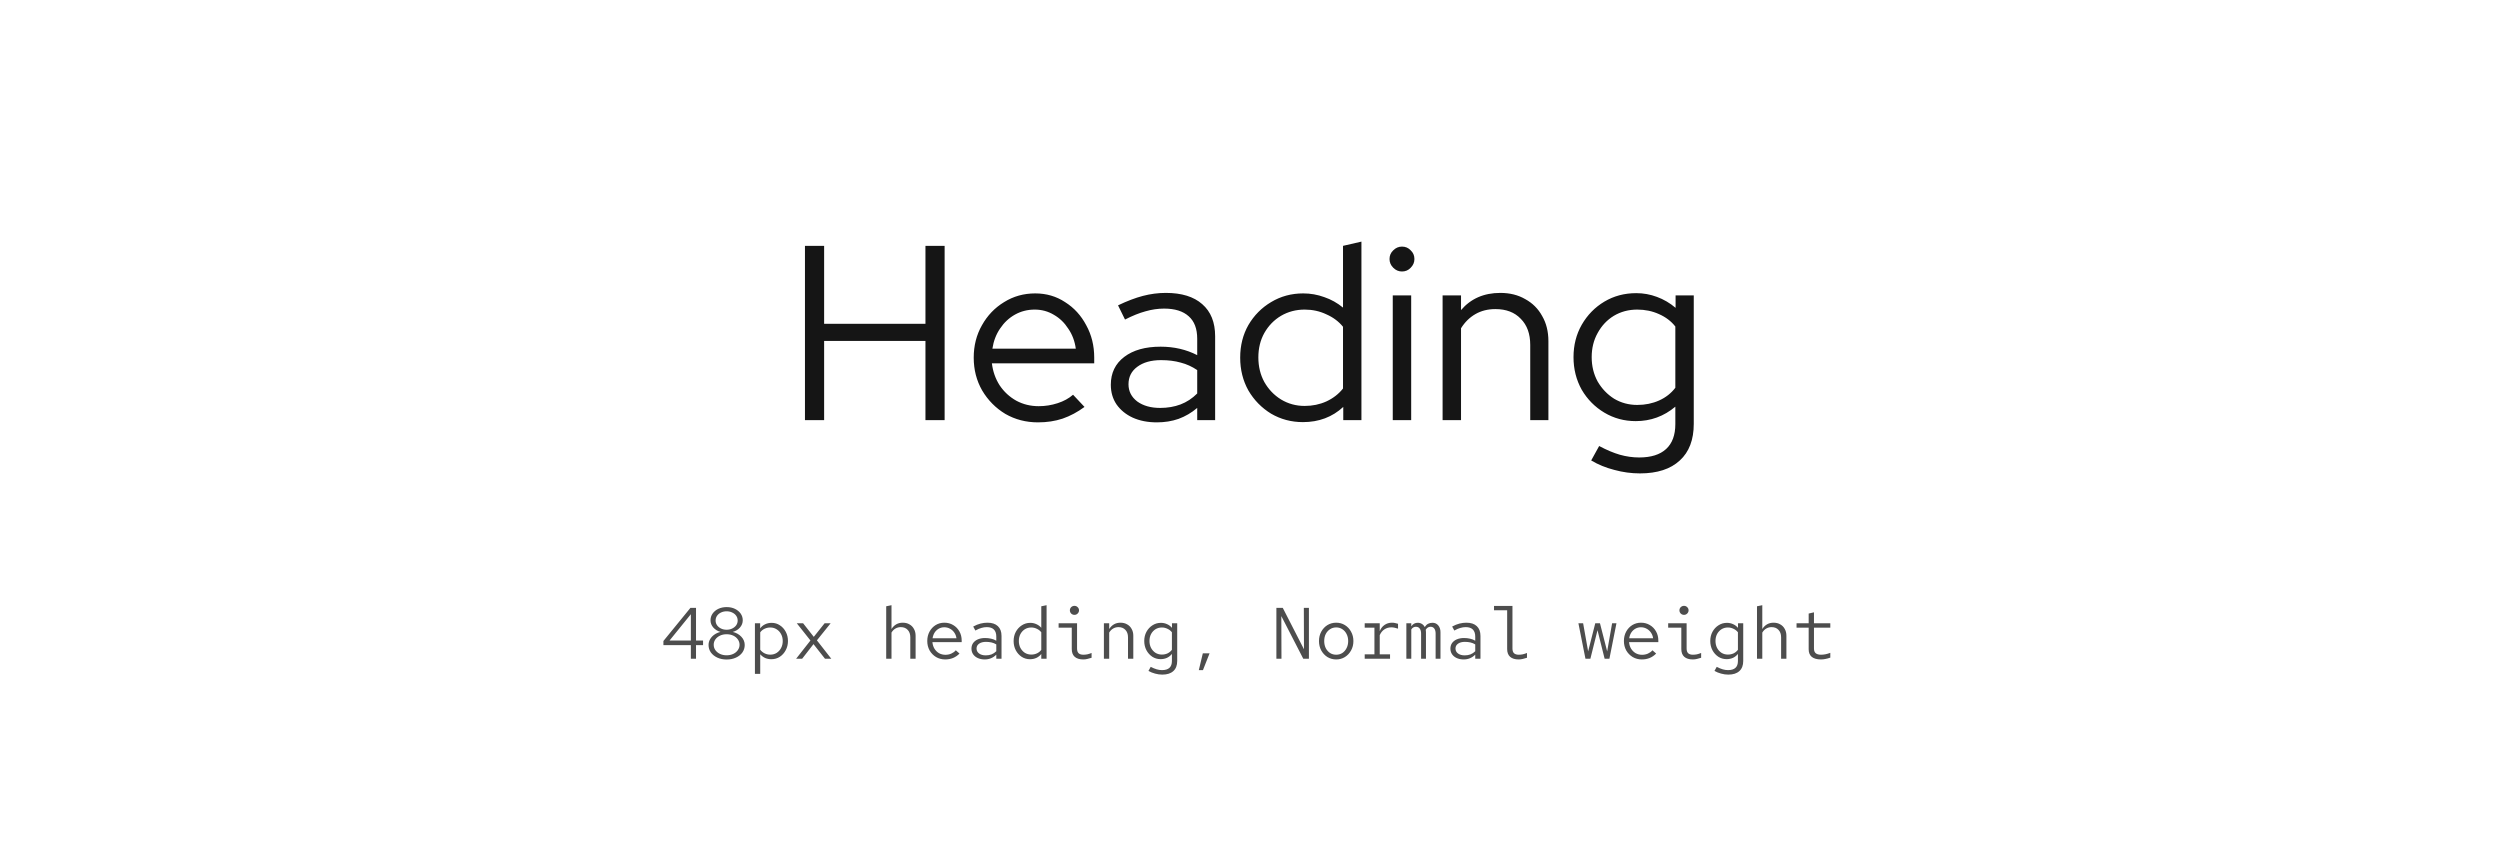 <svg width="482" height="165" viewBox="0 0 482 165" fill="none" xmlns="http://www.w3.org/2000/svg">
<path d="M155.196 81V47.4H158.892V62.424H178.428V47.4H182.124V81H178.428V65.736H158.892V81H155.196ZM200.117 81.432C197.813 81.432 195.717 80.888 193.829 79.8C191.973 78.68 190.485 77.176 189.365 75.288C188.277 73.4 187.733 71.288 187.733 68.952C187.733 66.648 188.261 64.568 189.317 62.712C190.373 60.824 191.797 59.336 193.589 58.248C195.381 57.128 197.381 56.568 199.589 56.568C201.733 56.568 203.653 57.128 205.349 58.248C207.077 59.336 208.437 60.824 209.429 62.712C210.453 64.568 210.965 66.648 210.965 68.952V70.056H191.237C191.429 71.624 191.925 73.032 192.725 74.28C193.557 75.528 194.629 76.52 195.941 77.256C197.253 77.96 198.693 78.312 200.261 78.312C201.509 78.312 202.725 78.12 203.909 77.736C205.093 77.352 206.085 76.808 206.885 76.104L209.093 78.456C207.749 79.448 206.341 80.2 204.869 80.712C203.429 81.192 201.845 81.432 200.117 81.432ZM191.333 67.224H207.413C207.221 65.784 206.741 64.504 205.973 63.384C205.237 62.232 204.309 61.336 203.189 60.696C202.069 60.024 200.837 59.688 199.493 59.688C198.117 59.688 196.853 60.008 195.701 60.648C194.549 61.288 193.589 62.184 192.821 63.336C192.053 64.456 191.557 65.752 191.333 67.224ZM223.046 81.432C221.286 81.432 219.734 81.128 218.39 80.52C217.078 79.912 216.038 79.064 215.27 77.976C214.534 76.888 214.166 75.624 214.166 74.184C214.166 71.912 215.03 70.12 216.758 68.808C218.486 67.496 220.822 66.84 223.766 66.84C226.358 66.84 228.71 67.384 230.822 68.472V65.304C230.822 63.384 230.278 61.944 229.19 60.984C228.102 59.992 226.518 59.496 224.438 59.496C223.254 59.496 222.054 59.672 220.838 60.024C219.654 60.344 218.342 60.872 216.902 61.608L215.558 58.872C217.286 58.04 218.886 57.432 220.358 57.048C221.83 56.664 223.302 56.472 224.773 56.472C227.814 56.472 230.15 57.192 231.782 58.632C233.446 60.072 234.278 62.136 234.278 64.824V81H230.822V78.648C229.734 79.576 228.534 80.28 227.222 80.76C225.942 81.208 224.55 81.432 223.046 81.432ZM217.574 74.088C217.574 75.432 218.134 76.536 219.254 77.4C220.406 78.232 221.878 78.648 223.67 78.648C225.11 78.648 226.422 78.424 227.606 77.976C228.79 77.528 229.862 76.824 230.822 75.864V71.352C229.83 70.68 228.774 70.2 227.654 69.912C226.534 69.592 225.27 69.432 223.862 69.432C221.942 69.432 220.406 69.864 219.254 70.728C218.134 71.56 217.574 72.68 217.574 74.088ZM251.204 81.384C248.964 81.384 246.916 80.84 245.06 79.752C243.236 78.632 241.78 77.144 240.692 75.288C239.636 73.4 239.108 71.288 239.108 68.952C239.108 66.616 239.636 64.52 240.692 62.664C241.78 60.808 243.236 59.336 245.06 58.248C246.916 57.128 248.98 56.568 251.252 56.568C252.66 56.568 254.02 56.808 255.332 57.288C256.644 57.736 257.844 58.408 258.932 59.304V47.4L262.484 46.584V81H258.98V78.456C256.868 80.408 254.276 81.384 251.204 81.384ZM251.54 78.264C253.044 78.264 254.436 77.976 255.716 77.4C257.028 76.792 258.1 75.96 258.932 74.904V63C258.1 61.976 257.028 61.176 255.716 60.6C254.436 59.992 253.044 59.688 251.54 59.688C249.876 59.688 248.356 60.088 246.98 60.888C245.636 61.688 244.564 62.792 243.764 64.2C242.996 65.576 242.612 67.144 242.612 68.904C242.612 70.664 242.996 72.248 243.764 73.656C244.564 75.064 245.636 76.184 246.98 77.016C248.356 77.848 249.876 78.264 251.54 78.264ZM268.524 81V56.952H272.076V81H268.524ZM270.3 52.344C269.66 52.344 269.1 52.104 268.62 51.624C268.14 51.144 267.9 50.584 267.9 49.944C267.9 49.272 268.14 48.712 268.62 48.264C269.1 47.784 269.66 47.544 270.3 47.544C270.972 47.544 271.532 47.784 271.98 48.264C272.46 48.712 272.7 49.272 272.7 49.944C272.7 50.584 272.46 51.144 271.98 51.624C271.532 52.104 270.972 52.344 270.3 52.344ZM278.133 81V56.952H281.685V59.784C283.573 57.576 286.101 56.472 289.269 56.472C291.093 56.472 292.693 56.872 294.069 57.672C295.477 58.44 296.565 59.528 297.333 60.936C298.133 62.312 298.533 63.928 298.533 65.784V81H295.029V66.504C295.029 64.36 294.421 62.68 293.205 61.464C292.021 60.216 290.389 59.592 288.309 59.592C286.869 59.592 285.589 59.912 284.469 60.552C283.349 61.192 282.421 62.104 281.685 63.288V81H278.133ZM316.189 91.272C314.525 91.272 312.877 91.048 311.245 90.6C309.613 90.184 308.125 89.576 306.781 88.776L308.317 85.992C309.757 86.76 311.085 87.32 312.301 87.672C313.549 88.024 314.797 88.2 316.045 88.2C318.317 88.2 320.045 87.656 321.229 86.568C322.413 85.48 323.005 83.88 323.005 81.768V78.408C320.797 80.264 318.253 81.192 315.373 81.192C313.165 81.192 311.149 80.648 309.325 79.56C307.501 78.472 306.045 77 304.957 75.144C303.901 73.256 303.373 71.16 303.373 68.856C303.373 66.552 303.901 64.472 304.957 62.616C306.045 60.728 307.501 59.24 309.325 58.152C311.149 57.064 313.197 56.52 315.469 56.52C316.845 56.52 318.173 56.76 319.453 57.24C320.765 57.72 321.965 58.424 323.053 59.352V56.952H326.557V81.72C326.557 84.792 325.661 87.144 323.869 88.776C322.077 90.44 319.517 91.272 316.189 91.272ZM315.661 78.072C317.197 78.072 318.605 77.784 319.885 77.208C321.165 76.632 322.205 75.816 323.005 74.76V62.952C322.205 61.928 321.149 61.128 319.837 60.552C318.557 59.976 317.165 59.688 315.661 59.688C313.997 59.688 312.493 60.088 311.149 60.888C309.837 61.688 308.797 62.792 308.029 64.2C307.261 65.576 306.877 67.128 306.877 68.856C306.877 70.584 307.261 72.152 308.029 73.56C308.829 74.936 309.885 76.04 311.197 76.872C312.541 77.672 314.029 78.072 315.661 78.072Z" fill="#151515"/>
<path d="M133.198 127V124.382H127.906V123.584L133.114 117.2H134.192V123.5H135.55V124.382H134.192V127H133.198ZM129.082 123.5H133.198V118.418L129.082 123.5ZM140.095 127.154C139.423 127.154 138.825 127.033 138.303 126.79C137.78 126.547 137.365 126.216 137.057 125.796C136.758 125.367 136.609 124.886 136.609 124.354C136.609 123.953 136.707 123.584 136.903 123.248C137.099 122.903 137.369 122.609 137.715 122.366C138.069 122.114 138.471 121.937 138.919 121.834C138.349 121.675 137.883 121.391 137.519 120.98C137.164 120.569 136.987 120.107 136.987 119.594C136.987 119.109 137.122 118.675 137.393 118.292C137.663 117.909 138.032 117.606 138.499 117.382C138.975 117.158 139.507 117.046 140.095 117.046C140.692 117.046 141.224 117.158 141.691 117.382C142.157 117.606 142.526 117.909 142.797 118.292C143.067 118.675 143.203 119.109 143.203 119.594C143.203 120.107 143.025 120.569 142.671 120.98C142.316 121.391 141.849 121.675 141.271 121.834C141.952 121.993 142.507 122.305 142.937 122.772C143.366 123.229 143.581 123.757 143.581 124.354C143.581 124.886 143.431 125.367 143.133 125.796C142.834 126.216 142.419 126.547 141.887 126.79C141.364 127.033 140.767 127.154 140.095 127.154ZM140.095 121.414C140.496 121.414 140.855 121.335 141.173 121.176C141.499 121.017 141.756 120.807 141.943 120.546C142.129 120.275 142.223 119.972 142.223 119.636C142.223 119.3 142.129 118.997 141.943 118.726C141.756 118.455 141.499 118.245 141.173 118.096C140.855 117.937 140.496 117.858 140.095 117.858C139.693 117.858 139.329 117.937 139.003 118.096C138.685 118.245 138.433 118.455 138.247 118.726C138.06 118.997 137.967 119.3 137.967 119.636C137.967 119.972 138.06 120.275 138.247 120.546C138.433 120.807 138.685 121.017 139.003 121.176C139.329 121.335 139.693 121.414 140.095 121.414ZM140.095 126.342C140.571 126.342 140.995 126.253 141.369 126.076C141.742 125.899 142.036 125.656 142.251 125.348C142.475 125.04 142.587 124.695 142.587 124.312C142.587 123.929 142.475 123.584 142.251 123.276C142.036 122.968 141.742 122.725 141.369 122.548C140.995 122.371 140.571 122.282 140.095 122.282C139.619 122.282 139.194 122.371 138.821 122.548C138.447 122.725 138.149 122.968 137.925 123.276C137.71 123.584 137.603 123.929 137.603 124.312C137.603 124.695 137.71 125.04 137.925 125.348C138.149 125.656 138.447 125.899 138.821 126.076C139.194 126.253 139.619 126.342 140.095 126.342ZM145.549 129.926V120.168H146.557V121.148C146.818 120.803 147.136 120.541 147.509 120.364C147.892 120.177 148.312 120.084 148.769 120.084C149.366 120.084 149.898 120.243 150.365 120.56C150.841 120.868 151.219 121.288 151.499 121.82C151.779 122.343 151.919 122.931 151.919 123.584C151.919 124.237 151.774 124.83 151.485 125.362C151.205 125.894 150.822 126.319 150.337 126.636C149.861 126.944 149.32 127.098 148.713 127.098C148.284 127.098 147.887 127.019 147.523 126.86C147.159 126.692 146.842 126.454 146.571 126.146V129.926H145.549ZM148.517 126.216C148.974 126.216 149.38 126.104 149.735 125.88C150.099 125.647 150.384 125.334 150.589 124.942C150.804 124.541 150.911 124.093 150.911 123.598C150.911 123.094 150.804 122.646 150.589 122.254C150.384 121.862 150.099 121.554 149.735 121.33C149.38 121.097 148.974 120.98 148.517 120.98C148.116 120.98 147.742 121.064 147.397 121.232C147.061 121.391 146.786 121.619 146.571 121.918V125.264C146.795 125.563 147.075 125.796 147.411 125.964C147.756 126.132 148.125 126.216 148.517 126.216ZM153.496 127L156.254 123.486L153.622 120.168H154.84L156.898 122.786L158.984 120.168H160.146L157.5 123.458L160.272 127H159.054L156.842 124.186L154.658 127H153.496ZM170.859 127V116.892L171.881 116.682V121.274C172.403 120.462 173.127 120.056 174.051 120.056C174.545 120.056 174.975 120.163 175.339 120.378C175.712 120.583 176.001 120.877 176.207 121.26C176.421 121.633 176.529 122.072 176.529 122.576V127H175.507V122.87C175.507 122.263 175.339 121.787 175.003 121.442C174.676 121.087 174.233 120.91 173.673 120.91C173.299 120.91 172.959 120.999 172.651 121.176C172.343 121.353 172.086 121.615 171.881 121.96V127H170.859ZM182.235 127.14C181.582 127.14 180.994 126.986 180.471 126.678C179.949 126.361 179.533 125.936 179.225 125.404C178.927 124.863 178.777 124.256 178.777 123.584C178.777 122.912 178.922 122.31 179.211 121.778C179.501 121.246 179.893 120.826 180.387 120.518C180.891 120.21 181.451 120.056 182.067 120.056C182.711 120.056 183.285 120.21 183.789 120.518C184.293 120.817 184.69 121.227 184.979 121.75C185.269 122.263 185.413 122.847 185.413 123.5V123.808H179.771C179.809 124.275 179.939 124.695 180.163 125.068C180.387 125.432 180.681 125.721 181.045 125.936C181.419 126.141 181.829 126.244 182.277 126.244C182.679 126.244 183.052 126.169 183.397 126.02C183.752 125.861 184.046 125.647 184.279 125.376L184.993 126.006C184.629 126.379 184.214 126.664 183.747 126.86C183.281 127.047 182.777 127.14 182.235 127.14ZM179.799 123.052H184.405C184.349 122.641 184.209 122.277 183.985 121.96C183.771 121.643 183.495 121.395 183.159 121.218C182.833 121.031 182.464 120.938 182.053 120.938C181.671 120.938 181.321 121.027 181.003 121.204C180.686 121.381 180.42 121.629 180.205 121.946C180 122.263 179.865 122.632 179.799 123.052ZM189.846 127.14C189.351 127.14 188.908 127.051 188.516 126.874C188.133 126.697 187.834 126.454 187.62 126.146C187.405 125.829 187.298 125.465 187.298 125.054C187.298 124.643 187.405 124.284 187.62 123.976C187.844 123.668 188.152 123.43 188.544 123.262C188.945 123.094 189.407 123.01 189.93 123.01C190.34 123.01 190.723 123.052 191.078 123.136C191.432 123.211 191.768 123.341 192.086 123.528V122.744C192.086 122.137 191.932 121.68 191.624 121.372C191.316 121.064 190.858 120.91 190.252 120.91C189.906 120.91 189.561 120.961 189.216 121.064C188.87 121.157 188.483 121.325 188.054 121.568L187.634 120.798C188.128 120.527 188.6 120.336 189.048 120.224C189.496 120.112 189.939 120.056 190.378 120.056C191.246 120.056 191.913 120.275 192.38 120.714C192.856 121.153 193.094 121.783 193.094 122.604V127H192.086V126.216C191.768 126.533 191.423 126.767 191.05 126.916C190.686 127.065 190.284 127.14 189.846 127.14ZM188.278 125.026C188.278 125.427 188.441 125.749 188.768 125.992C189.094 126.235 189.524 126.356 190.056 126.356C190.457 126.356 190.821 126.295 191.148 126.174C191.484 126.043 191.796 125.838 192.086 125.558V124.242C191.796 124.065 191.488 123.939 191.162 123.864C190.835 123.789 190.476 123.752 190.084 123.752C189.542 123.752 189.104 123.869 188.768 124.102C188.441 124.335 188.278 124.643 188.278 125.026ZM198.576 127.098C197.988 127.098 197.456 126.944 196.98 126.636C196.504 126.319 196.126 125.899 195.846 125.376C195.566 124.844 195.426 124.251 195.426 123.598C195.426 122.935 195.566 122.343 195.846 121.82C196.136 121.288 196.523 120.868 197.008 120.56C197.494 120.243 198.035 120.084 198.632 120.084C199.052 120.084 199.444 120.168 199.808 120.336C200.172 120.495 200.49 120.728 200.76 121.036V116.892L201.782 116.682V127H200.76V126.09C200.499 126.417 200.182 126.669 199.808 126.846C199.435 127.014 199.024 127.098 198.576 127.098ZM198.828 126.202C199.23 126.202 199.598 126.123 199.934 125.964C200.27 125.805 200.546 125.581 200.76 125.292V121.904C200.536 121.615 200.252 121.391 199.906 121.232C199.57 121.064 199.211 120.98 198.828 120.98C198.371 120.98 197.96 121.092 197.596 121.316C197.242 121.54 196.957 121.848 196.742 122.24C196.537 122.632 196.434 123.08 196.434 123.584C196.434 124.079 196.537 124.527 196.742 124.928C196.957 125.32 197.242 125.633 197.596 125.866C197.96 126.09 198.371 126.202 198.828 126.202ZM207.153 118.544C206.91 118.544 206.7 118.46 206.523 118.292C206.355 118.115 206.271 117.909 206.271 117.676C206.271 117.433 206.355 117.228 206.523 117.06C206.7 116.892 206.91 116.808 207.153 116.808C207.395 116.808 207.601 116.892 207.769 117.06C207.946 117.228 208.035 117.433 208.035 117.676C208.035 117.909 207.946 118.115 207.769 118.292C207.601 118.46 207.395 118.544 207.153 118.544ZM208.861 127.14C208.142 127.14 207.591 126.972 207.209 126.636C206.826 126.3 206.635 125.796 206.635 125.124V121.008H204.101V120.168H207.657V125.026C207.657 125.455 207.759 125.763 207.965 125.95C208.17 126.137 208.473 126.23 208.875 126.23C209.117 126.23 209.365 126.207 209.617 126.16C209.869 126.104 210.149 126.015 210.457 125.894V126.818C210.186 126.911 209.915 126.986 209.645 127.042C209.383 127.107 209.122 127.14 208.861 127.14ZM212.831 127V120.168H213.853V121.274C214.376 120.462 215.099 120.056 216.023 120.056C216.518 120.056 216.947 120.163 217.311 120.378C217.685 120.583 217.974 120.877 218.179 121.26C218.394 121.633 218.501 122.072 218.501 122.576V127H217.479V122.87C217.479 122.263 217.311 121.787 216.975 121.442C216.649 121.087 216.205 120.91 215.645 120.91C215.272 120.91 214.931 120.999 214.623 121.176C214.315 121.353 214.059 121.615 213.853 121.96V127H212.831ZM224.082 130.066C223.625 130.066 223.163 130.001 222.696 129.87C222.239 129.749 221.814 129.576 221.422 129.352L221.856 128.568C222.276 128.783 222.659 128.941 223.004 129.044C223.349 129.147 223.695 129.198 224.04 129.198C225.309 129.198 225.944 128.615 225.944 127.448V126.076C225.683 126.403 225.365 126.655 224.992 126.832C224.619 127 224.208 127.084 223.76 127.084C223.172 127.084 222.64 126.93 222.164 126.622C221.688 126.305 221.31 125.885 221.03 125.362C220.75 124.83 220.61 124.237 220.61 123.584C220.61 122.931 220.75 122.343 221.03 121.82C221.319 121.288 221.707 120.868 222.192 120.56C222.677 120.243 223.219 120.084 223.816 120.084C224.245 120.084 224.642 120.168 225.006 120.336C225.37 120.495 225.687 120.733 225.958 121.05V120.168H226.966V127.434C226.966 128.283 226.719 128.932 226.224 129.38C225.729 129.837 225.015 130.066 224.082 130.066ZM224.012 126.202C224.413 126.202 224.782 126.123 225.118 125.964C225.454 125.796 225.729 125.567 225.944 125.278V121.904C225.72 121.615 225.435 121.391 225.09 121.232C224.754 121.064 224.395 120.98 224.012 120.98C223.555 120.98 223.144 121.092 222.78 121.316C222.425 121.54 222.141 121.848 221.926 122.24C221.721 122.632 221.618 123.08 221.618 123.584C221.618 124.079 221.721 124.527 221.926 124.928C222.141 125.32 222.425 125.633 222.78 125.866C223.144 126.09 223.555 126.202 224.012 126.202ZM231.132 129.198L231.902 125.964H233.204L231.93 129.198H231.132ZM246.087 127V117.2H247.319L251.407 125.18L251.379 117.2H252.359V127H251.267L247.039 118.782L247.067 127H246.087ZM257.618 127.14C256.993 127.14 256.428 126.986 255.924 126.678C255.429 126.361 255.033 125.936 254.734 125.404C254.445 124.872 254.3 124.27 254.3 123.598C254.3 122.926 254.445 122.324 254.734 121.792C255.033 121.251 255.429 120.826 255.924 120.518C256.428 120.21 256.993 120.056 257.618 120.056C258.243 120.056 258.803 120.21 259.298 120.518C259.802 120.826 260.199 121.251 260.488 121.792C260.787 122.324 260.936 122.926 260.936 123.598C260.936 124.27 260.787 124.872 260.488 125.404C260.199 125.936 259.802 126.361 259.298 126.678C258.803 126.986 258.243 127.14 257.618 127.14ZM257.618 126.23C258.066 126.23 258.463 126.118 258.808 125.894C259.153 125.661 259.424 125.348 259.62 124.956C259.825 124.555 259.928 124.102 259.928 123.598C259.928 123.085 259.825 122.632 259.62 122.24C259.424 121.848 259.153 121.54 258.808 121.316C258.463 121.083 258.066 120.966 257.618 120.966C257.17 120.966 256.773 121.083 256.428 121.316C256.083 121.54 255.807 121.848 255.602 122.24C255.406 122.632 255.308 123.085 255.308 123.598C255.308 124.102 255.406 124.555 255.602 124.956C255.807 125.348 256.083 125.661 256.428 125.894C256.773 126.118 257.17 126.23 257.618 126.23ZM263.115 127V126.16H264.991V121.008H263.115V120.168H266.013V121.694C266.218 121.171 266.526 120.77 266.937 120.49C267.347 120.201 267.823 120.056 268.365 120.056C268.579 120.056 268.771 120.075 268.939 120.112C269.107 120.14 269.307 120.191 269.541 120.266V121.204C269.307 121.129 269.083 121.069 268.869 121.022C268.663 120.975 268.458 120.952 268.253 120.952C267.749 120.952 267.301 121.083 266.909 121.344C266.517 121.605 266.218 121.979 266.013 122.464V126.16H268.001V127H263.115ZM271.145 127V120.168H272.097V120.756C272.265 120.513 272.447 120.341 272.643 120.238C272.848 120.126 273.082 120.07 273.343 120.07C273.642 120.07 273.908 120.145 274.141 120.294C274.374 120.434 274.556 120.635 274.687 120.896C274.874 120.607 275.088 120.397 275.331 120.266C275.583 120.135 275.868 120.07 276.185 120.07C276.642 120.07 277.011 120.238 277.291 120.574C277.58 120.91 277.725 121.349 277.725 121.89V127H276.787V122.142C276.787 121.741 276.703 121.423 276.535 121.19C276.367 120.957 276.124 120.84 275.807 120.84C275.63 120.84 275.466 120.882 275.317 120.966C275.168 121.041 275.023 121.19 274.883 121.414C274.902 121.489 274.911 121.568 274.911 121.652C274.92 121.727 274.925 121.806 274.925 121.89V127H273.987V122.142C273.987 121.741 273.898 121.423 273.721 121.19C273.553 120.957 273.306 120.84 272.979 120.84C272.82 120.84 272.666 120.877 272.517 120.952C272.368 121.017 272.228 121.153 272.097 121.358V127H271.145ZM282.186 127.14C281.691 127.14 281.248 127.051 280.856 126.874C280.473 126.697 280.174 126.454 279.96 126.146C279.745 125.829 279.638 125.465 279.638 125.054C279.638 124.643 279.745 124.284 279.96 123.976C280.184 123.668 280.492 123.43 280.884 123.262C281.285 123.094 281.747 123.01 282.27 123.01C282.68 123.01 283.063 123.052 283.418 123.136C283.772 123.211 284.108 123.341 284.426 123.528V122.744C284.426 122.137 284.272 121.68 283.964 121.372C283.656 121.064 283.198 120.91 282.592 120.91C282.246 120.91 281.901 120.961 281.556 121.064C281.21 121.157 280.823 121.325 280.394 121.568L279.974 120.798C280.468 120.527 280.94 120.336 281.388 120.224C281.836 120.112 282.279 120.056 282.718 120.056C283.586 120.056 284.253 120.275 284.72 120.714C285.196 121.153 285.434 121.783 285.434 122.604V127H284.426V126.216C284.108 126.533 283.763 126.767 283.39 126.916C283.026 127.065 282.624 127.14 282.186 127.14ZM280.618 125.026C280.618 125.427 280.781 125.749 281.108 125.992C281.434 126.235 281.864 126.356 282.396 126.356C282.797 126.356 283.161 126.295 283.488 126.174C283.824 126.043 284.136 125.838 284.426 125.558V124.242C284.136 124.065 283.828 123.939 283.502 123.864C283.175 123.789 282.816 123.752 282.424 123.752C281.882 123.752 281.444 123.869 281.108 124.102C280.781 124.335 280.618 124.643 280.618 125.026ZM292.806 127.14C292.087 127.14 291.537 126.972 291.154 126.636C290.771 126.3 290.58 125.796 290.58 125.124V117.662H288.046V116.822H291.602V125.026C291.602 125.455 291.705 125.763 291.91 125.95C292.115 126.137 292.419 126.23 292.82 126.23C293.063 126.23 293.31 126.207 293.562 126.16C293.814 126.104 294.094 126.015 294.402 125.894V126.818C294.131 126.911 293.861 126.986 293.59 127.042C293.329 127.107 293.067 127.14 292.806 127.14ZM305.675 127L304.317 120.168H305.227L306.193 125.586L307.565 120.168H308.475L309.861 125.586L310.813 120.168H311.653L310.295 127H309.371L307.999 121.498L306.627 127H305.675ZM316.548 127.14C315.894 127.14 315.306 126.986 314.784 126.678C314.261 126.361 313.846 125.936 313.538 125.404C313.239 124.863 313.09 124.256 313.09 123.584C313.09 122.912 313.234 122.31 313.524 121.778C313.813 121.246 314.205 120.826 314.7 120.518C315.204 120.21 315.764 120.056 316.38 120.056C317.024 120.056 317.598 120.21 318.102 120.518C318.606 120.817 319.002 121.227 319.292 121.75C319.581 122.263 319.726 122.847 319.726 123.5V123.808H314.084C314.121 124.275 314.252 124.695 314.476 125.068C314.7 125.432 314.994 125.721 315.358 125.936C315.731 126.141 316.142 126.244 316.59 126.244C316.991 126.244 317.364 126.169 317.71 126.02C318.064 125.861 318.358 125.647 318.592 125.376L319.306 126.006C318.942 126.379 318.526 126.664 318.06 126.86C317.593 127.047 317.089 127.14 316.548 127.14ZM314.112 123.052H318.718C318.662 122.641 318.522 122.277 318.298 121.96C318.083 121.643 317.808 121.395 317.472 121.218C317.145 121.031 316.776 120.938 316.366 120.938C315.983 120.938 315.633 121.027 315.316 121.204C314.998 121.381 314.732 121.629 314.518 121.946C314.312 122.263 314.177 122.632 314.112 123.052ZM324.676 118.544C324.434 118.544 324.224 118.46 324.046 118.292C323.878 118.115 323.794 117.909 323.794 117.676C323.794 117.433 323.878 117.228 324.046 117.06C324.224 116.892 324.434 116.808 324.676 116.808C324.919 116.808 325.124 116.892 325.292 117.06C325.47 117.228 325.558 117.433 325.558 117.676C325.558 117.909 325.47 118.115 325.292 118.292C325.124 118.46 324.919 118.544 324.676 118.544ZM326.384 127.14C325.666 127.14 325.115 126.972 324.732 126.636C324.35 126.3 324.158 125.796 324.158 125.124V121.008H321.624V120.168H325.18V125.026C325.18 125.455 325.283 125.763 325.488 125.95C325.694 126.137 325.997 126.23 326.398 126.23C326.641 126.23 326.888 126.207 327.14 126.16C327.392 126.104 327.672 126.015 327.98 125.894V126.818C327.71 126.911 327.439 126.986 327.168 127.042C326.907 127.107 326.646 127.14 326.384 127.14ZM333.211 130.066C332.753 130.066 332.291 130.001 331.825 129.87C331.367 129.749 330.943 129.576 330.551 129.352L330.985 128.568C331.405 128.783 331.787 128.941 332.133 129.044C332.478 129.147 332.823 129.198 333.169 129.198C334.438 129.198 335.073 128.615 335.073 127.448V126.076C334.811 126.403 334.494 126.655 334.121 126.832C333.747 127 333.337 127.084 332.889 127.084C332.301 127.084 331.769 126.93 331.293 126.622C330.817 126.305 330.439 125.885 330.159 125.362C329.879 124.83 329.739 124.237 329.739 123.584C329.739 122.931 329.879 122.343 330.159 121.82C330.448 121.288 330.835 120.868 331.321 120.56C331.806 120.243 332.347 120.084 332.945 120.084C333.374 120.084 333.771 120.168 334.135 120.336C334.499 120.495 334.816 120.733 335.087 121.05V120.168H336.095V127.434C336.095 128.283 335.847 128.932 335.353 129.38C334.858 129.837 334.144 130.066 333.211 130.066ZM333.141 126.202C333.542 126.202 333.911 126.123 334.247 125.964C334.583 125.796 334.858 125.567 335.073 125.278V121.904C334.849 121.615 334.564 121.391 334.219 121.232C333.883 121.064 333.523 120.98 333.141 120.98C332.683 120.98 332.273 121.092 331.909 121.316C331.554 121.54 331.269 121.848 331.055 122.24C330.849 122.632 330.747 123.08 330.747 123.584C330.747 124.079 330.849 124.527 331.055 124.928C331.269 125.32 331.554 125.633 331.909 125.866C332.273 126.09 332.683 126.202 333.141 126.202ZM338.749 127V116.892L339.771 116.682V121.274C340.294 120.462 341.017 120.056 341.941 120.056C342.436 120.056 342.865 120.163 343.229 120.378C343.603 120.583 343.892 120.877 344.097 121.26C344.312 121.633 344.419 122.072 344.419 122.576V127H343.397V122.87C343.397 122.263 343.229 121.787 342.893 121.442C342.567 121.087 342.123 120.91 341.563 120.91C341.19 120.91 340.849 120.999 340.541 121.176C340.233 121.353 339.977 121.615 339.771 121.96V127H338.749ZM351.078 127.14C350.312 127.14 349.724 126.977 349.314 126.65C348.912 126.314 348.712 125.829 348.712 125.194V121.008H346.374V120.168H348.712V118.292L349.734 118.054V120.168H352.884V121.008H349.734V125.026C349.734 125.455 349.85 125.763 350.084 125.95C350.317 126.137 350.653 126.23 351.092 126.23C351.362 126.23 351.642 126.202 351.932 126.146C352.221 126.09 352.538 125.997 352.884 125.866V126.79C352.576 126.902 352.272 126.986 351.974 127.042C351.675 127.107 351.376 127.14 351.078 127.14Z" fill="#4D4D4D"/>
</svg>
